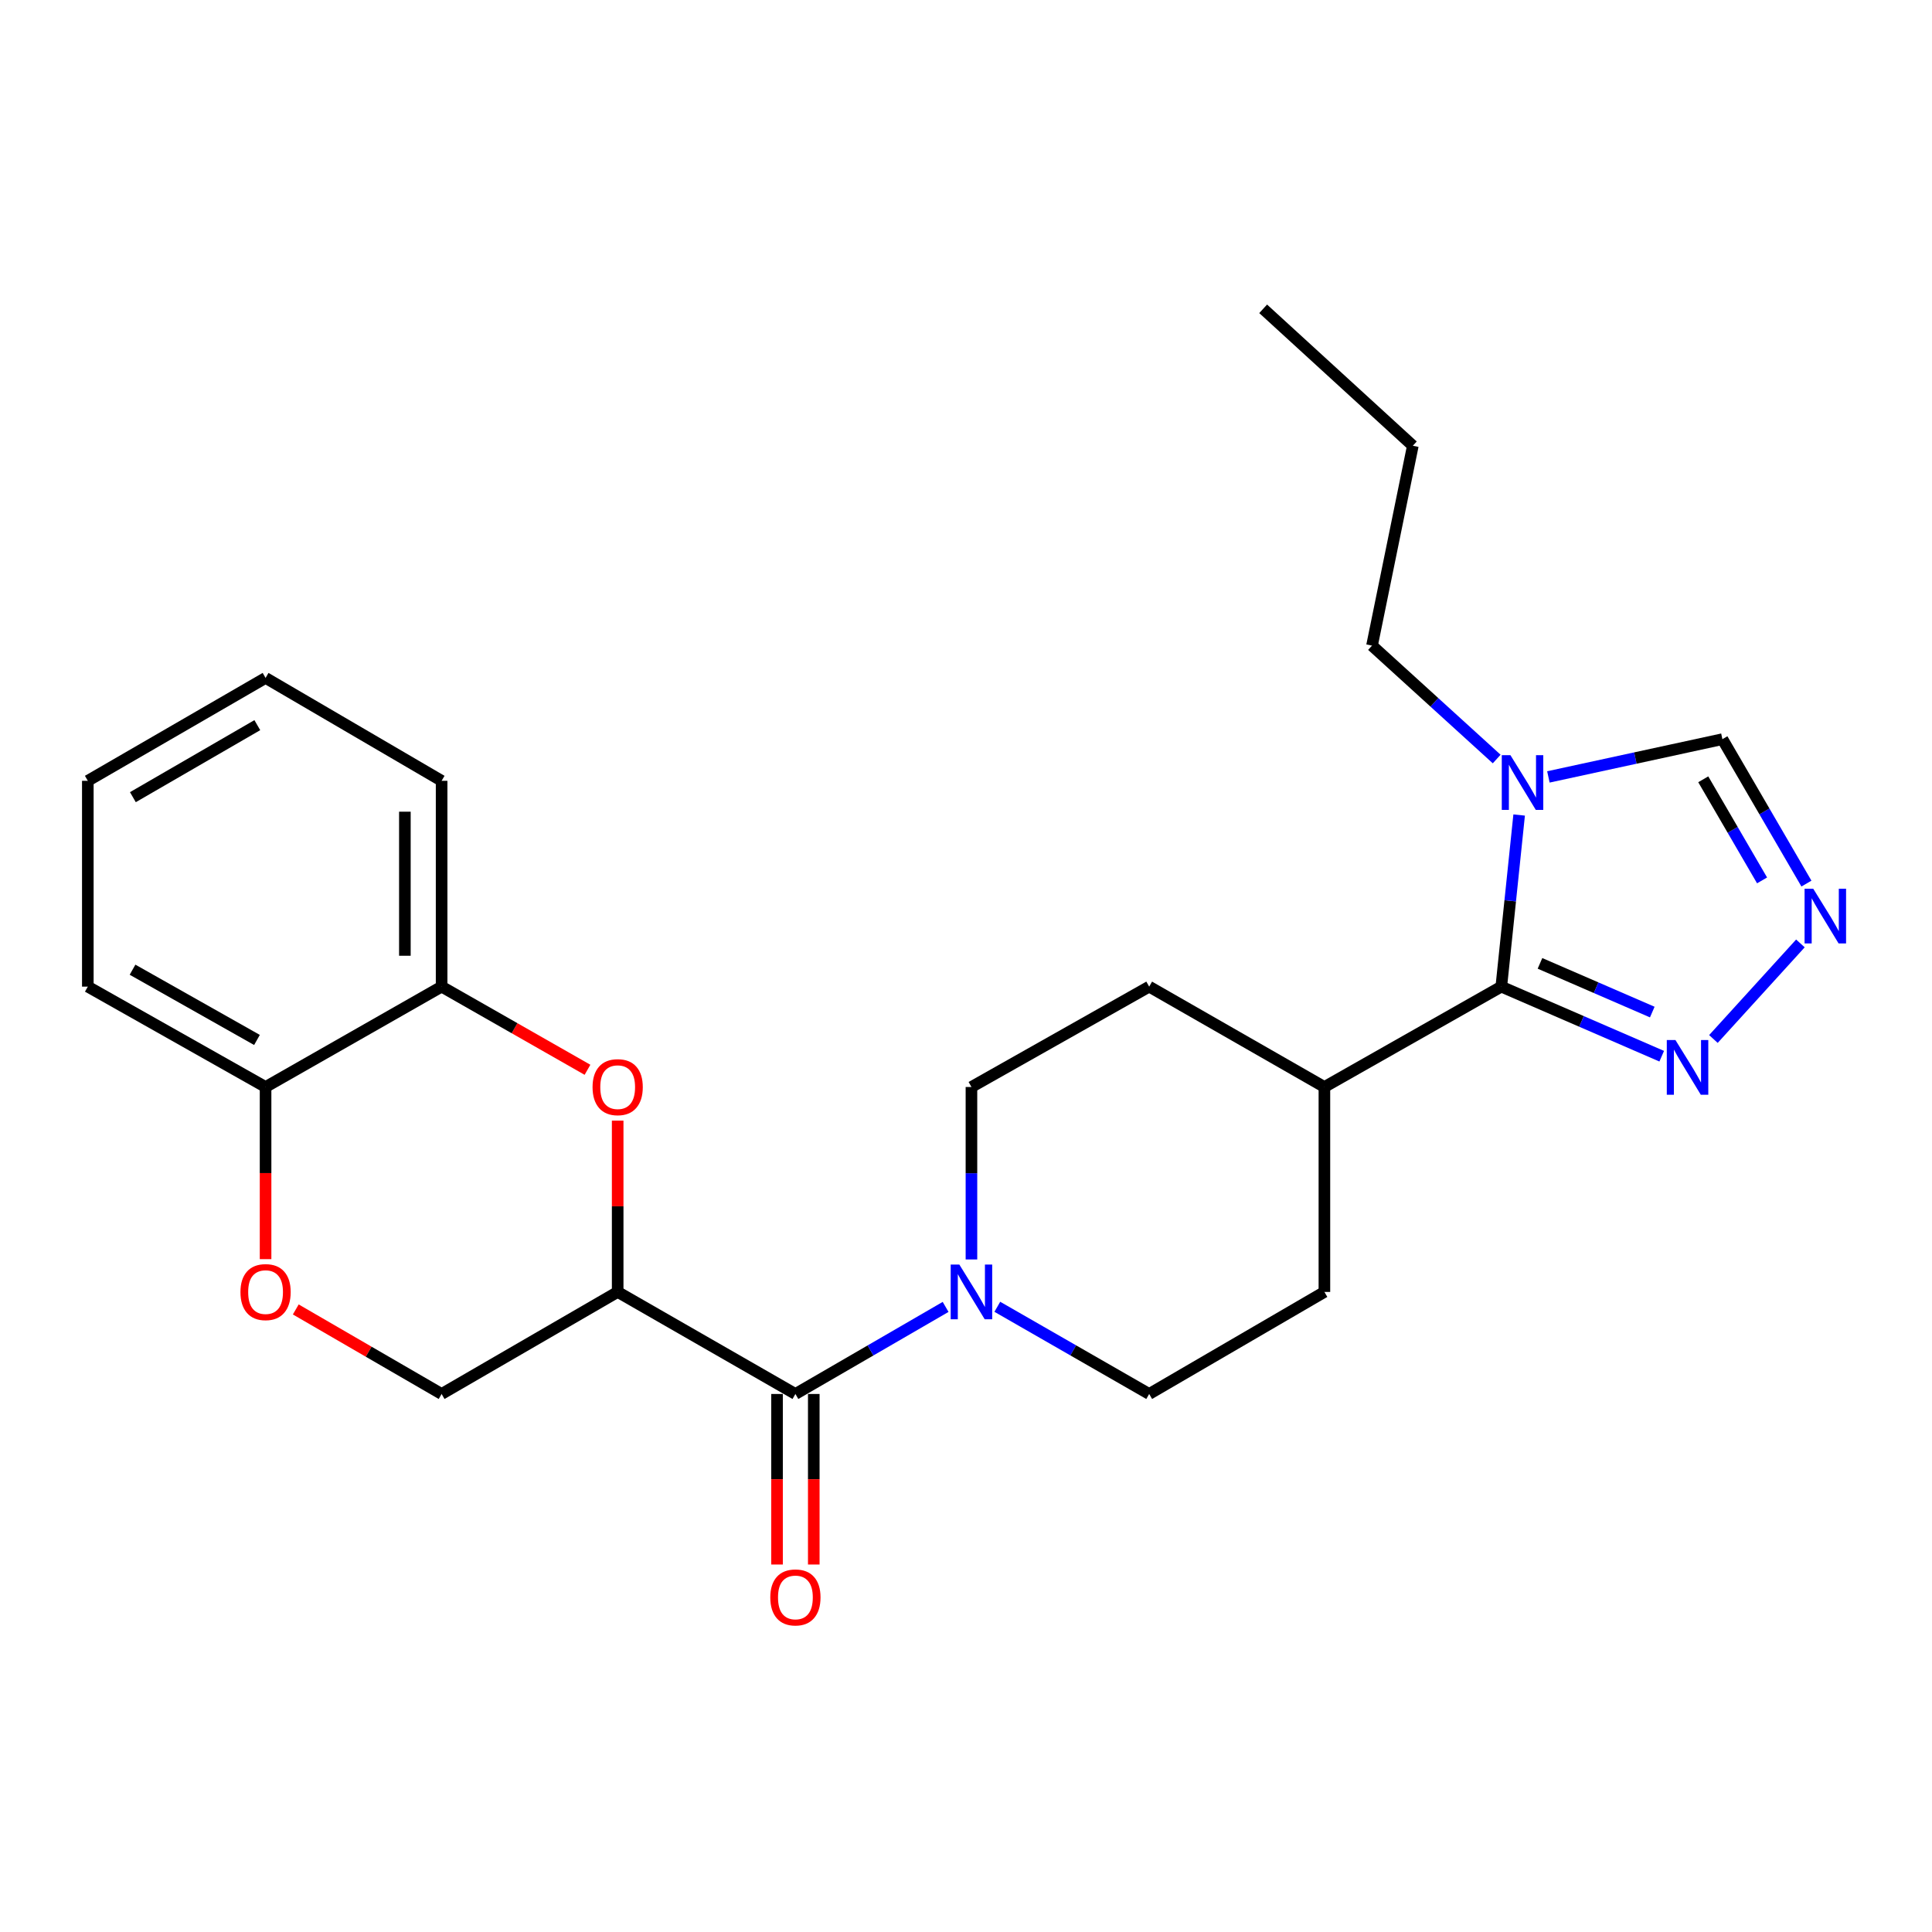 <?xml version='1.0' encoding='iso-8859-1'?>
<svg version='1.1' baseProfile='full'
              xmlns='http://www.w3.org/2000/svg'
                      xmlns:rdkit='http://www.rdkit.org/xml'
                      xmlns:xlink='http://www.w3.org/1999/xlink'
                  xml:space='preserve'
width='1000px' height='1000px' viewBox='0 0 1000 1000'>
<!-- END OF HEADER -->
<rect style='opacity:1.0;fill:#FFFFFF;stroke:none' width='1000' height='1000' x='0' y='0'> </rect>
<path class='bond-1' d='M 319.707,668.704 L 411.701,721.52' style='fill:none;fill-rule:evenodd;stroke:#000000;stroke-width:6px;stroke-linecap:butt;stroke-linejoin:miter;stroke-opacity:1' />
<path class='bond-3' d='M 319.707,668.704 L 319.707,624.372' style='fill:none;fill-rule:evenodd;stroke:#000000;stroke-width:6px;stroke-linecap:butt;stroke-linejoin:miter;stroke-opacity:1' />
<path class='bond-3' d='M 319.707,624.372 L 319.707,580.04' style='fill:none;fill-rule:evenodd;stroke:#FF0000;stroke-width:6px;stroke-linecap:butt;stroke-linejoin:miter;stroke-opacity:1' />
<path class='bond-10' d='M 319.707,668.704 L 228.578,721.52' style='fill:none;fill-rule:evenodd;stroke:#000000;stroke-width:6px;stroke-linecap:butt;stroke-linejoin:miter;stroke-opacity:1' />
<path class='bond-0' d='M 777.071,510.679 L 685.51,562.628' style='fill:none;fill-rule:evenodd;stroke:#000000;stroke-width:6px;stroke-linecap:butt;stroke-linejoin:miter;stroke-opacity:1' />
<path class='bond-2' d='M 777.071,510.679 L 781.69,466.265' style='fill:none;fill-rule:evenodd;stroke:#000000;stroke-width:6px;stroke-linecap:butt;stroke-linejoin:miter;stroke-opacity:1' />
<path class='bond-2' d='M 781.69,466.265 L 786.308,421.852' style='fill:none;fill-rule:evenodd;stroke:#0000FF;stroke-width:6px;stroke-linecap:butt;stroke-linejoin:miter;stroke-opacity:1' />
<path class='bond-4' d='M 777.071,510.679 L 818.588,528.685' style='fill:none;fill-rule:evenodd;stroke:#000000;stroke-width:6px;stroke-linecap:butt;stroke-linejoin:miter;stroke-opacity:1' />
<path class='bond-4' d='M 818.588,528.685 L 860.104,546.69' style='fill:none;fill-rule:evenodd;stroke:#0000FF;stroke-width:6px;stroke-linecap:butt;stroke-linejoin:miter;stroke-opacity:1' />
<path class='bond-4' d='M 797.092,498.637 L 826.153,511.241' style='fill:none;fill-rule:evenodd;stroke:#000000;stroke-width:6px;stroke-linecap:butt;stroke-linejoin:miter;stroke-opacity:1' />
<path class='bond-4' d='M 826.153,511.241 L 855.215,523.845' style='fill:none;fill-rule:evenodd;stroke:#0000FF;stroke-width:6px;stroke-linecap:butt;stroke-linejoin:miter;stroke-opacity:1' />
<path class='bond-5' d='M 411.701,721.52 L 450.574,698.988' style='fill:none;fill-rule:evenodd;stroke:#000000;stroke-width:6px;stroke-linecap:butt;stroke-linejoin:miter;stroke-opacity:1' />
<path class='bond-5' d='M 450.574,698.988 L 489.446,676.455' style='fill:none;fill-rule:evenodd;stroke:#0000FF;stroke-width:6px;stroke-linecap:butt;stroke-linejoin:miter;stroke-opacity:1' />
<path class='bond-13' d='M 402.194,721.52 L 402.194,765.655' style='fill:none;fill-rule:evenodd;stroke:#000000;stroke-width:6px;stroke-linecap:butt;stroke-linejoin:miter;stroke-opacity:1' />
<path class='bond-13' d='M 402.194,765.655 L 402.194,809.789' style='fill:none;fill-rule:evenodd;stroke:#FF0000;stroke-width:6px;stroke-linecap:butt;stroke-linejoin:miter;stroke-opacity:1' />
<path class='bond-13' d='M 421.208,721.52 L 421.208,765.655' style='fill:none;fill-rule:evenodd;stroke:#000000;stroke-width:6px;stroke-linecap:butt;stroke-linejoin:miter;stroke-opacity:1' />
<path class='bond-13' d='M 421.208,765.655 L 421.208,809.789' style='fill:none;fill-rule:evenodd;stroke:#FF0000;stroke-width:6px;stroke-linecap:butt;stroke-linejoin:miter;stroke-opacity:1' />
<path class='bond-7' d='M 801.444,402.132 L 846.478,392.361' style='fill:none;fill-rule:evenodd;stroke:#0000FF;stroke-width:6px;stroke-linecap:butt;stroke-linejoin:miter;stroke-opacity:1' />
<path class='bond-7' d='M 846.478,392.361 L 891.513,382.59' style='fill:none;fill-rule:evenodd;stroke:#000000;stroke-width:6px;stroke-linecap:butt;stroke-linejoin:miter;stroke-opacity:1' />
<path class='bond-18' d='M 774.684,392.871 L 742.419,363.519' style='fill:none;fill-rule:evenodd;stroke:#0000FF;stroke-width:6px;stroke-linecap:butt;stroke-linejoin:miter;stroke-opacity:1' />
<path class='bond-18' d='M 742.419,363.519 L 710.153,334.168' style='fill:none;fill-rule:evenodd;stroke:#000000;stroke-width:6px;stroke-linecap:butt;stroke-linejoin:miter;stroke-opacity:1' />
<path class='bond-9' d='M 304.084,553.723 L 266.331,532.201' style='fill:none;fill-rule:evenodd;stroke:#FF0000;stroke-width:6px;stroke-linecap:butt;stroke-linejoin:miter;stroke-opacity:1' />
<path class='bond-9' d='M 266.331,532.201 L 228.578,510.679' style='fill:none;fill-rule:evenodd;stroke:#000000;stroke-width:6px;stroke-linecap:butt;stroke-linejoin:miter;stroke-opacity:1' />
<path class='bond-6' d='M 886.859,537.781 L 931.892,488.312' style='fill:none;fill-rule:evenodd;stroke:#0000FF;stroke-width:6px;stroke-linecap:butt;stroke-linejoin:miter;stroke-opacity:1' />
<path class='bond-14' d='M 516.211,676.392 L 555.513,698.956' style='fill:none;fill-rule:evenodd;stroke:#0000FF;stroke-width:6px;stroke-linecap:butt;stroke-linejoin:miter;stroke-opacity:1' />
<path class='bond-14' d='M 555.513,698.956 L 594.814,721.52' style='fill:none;fill-rule:evenodd;stroke:#000000;stroke-width:6px;stroke-linecap:butt;stroke-linejoin:miter;stroke-opacity:1' />
<path class='bond-15' d='M 502.819,651.892 L 502.819,607.26' style='fill:none;fill-rule:evenodd;stroke:#0000FF;stroke-width:6px;stroke-linecap:butt;stroke-linejoin:miter;stroke-opacity:1' />
<path class='bond-15' d='M 502.819,607.26 L 502.819,562.628' style='fill:none;fill-rule:evenodd;stroke:#000000;stroke-width:6px;stroke-linecap:butt;stroke-linejoin:miter;stroke-opacity:1' />
<path class='bond-28' d='M 935.004,457.343 L 913.258,419.966' style='fill:none;fill-rule:evenodd;stroke:#0000FF;stroke-width:6px;stroke-linecap:butt;stroke-linejoin:miter;stroke-opacity:1' />
<path class='bond-28' d='M 913.258,419.966 L 891.513,382.59' style='fill:none;fill-rule:evenodd;stroke:#000000;stroke-width:6px;stroke-linecap:butt;stroke-linejoin:miter;stroke-opacity:1' />
<path class='bond-28' d='M 912.046,455.692 L 896.824,429.528' style='fill:none;fill-rule:evenodd;stroke:#0000FF;stroke-width:6px;stroke-linecap:butt;stroke-linejoin:miter;stroke-opacity:1' />
<path class='bond-28' d='M 896.824,429.528 L 881.602,403.364' style='fill:none;fill-rule:evenodd;stroke:#000000;stroke-width:6px;stroke-linecap:butt;stroke-linejoin:miter;stroke-opacity:1' />
<path class='bond-8' d='M 153.093,677.765 L 190.835,699.643' style='fill:none;fill-rule:evenodd;stroke:#FF0000;stroke-width:6px;stroke-linecap:butt;stroke-linejoin:miter;stroke-opacity:1' />
<path class='bond-8' d='M 190.835,699.643 L 228.578,721.52' style='fill:none;fill-rule:evenodd;stroke:#000000;stroke-width:6px;stroke-linecap:butt;stroke-linejoin:miter;stroke-opacity:1' />
<path class='bond-12' d='M 137.46,651.732 L 137.46,607.18' style='fill:none;fill-rule:evenodd;stroke:#FF0000;stroke-width:6px;stroke-linecap:butt;stroke-linejoin:miter;stroke-opacity:1' />
<path class='bond-12' d='M 137.46,607.18 L 137.46,562.628' style='fill:none;fill-rule:evenodd;stroke:#000000;stroke-width:6px;stroke-linecap:butt;stroke-linejoin:miter;stroke-opacity:1' />
<path class='bond-19' d='M 228.578,510.679 L 228.578,404.149' style='fill:none;fill-rule:evenodd;stroke:#000000;stroke-width:6px;stroke-linecap:butt;stroke-linejoin:miter;stroke-opacity:1' />
<path class='bond-19' d='M 209.564,494.699 L 209.564,420.128' style='fill:none;fill-rule:evenodd;stroke:#000000;stroke-width:6px;stroke-linecap:butt;stroke-linejoin:miter;stroke-opacity:1' />
<path class='bond-25' d='M 228.578,510.679 L 137.46,562.628' style='fill:none;fill-rule:evenodd;stroke:#000000;stroke-width:6px;stroke-linecap:butt;stroke-linejoin:miter;stroke-opacity:1' />
<path class='bond-11' d='M 685.51,562.628 L 594.814,510.679' style='fill:none;fill-rule:evenodd;stroke:#000000;stroke-width:6px;stroke-linecap:butt;stroke-linejoin:miter;stroke-opacity:1' />
<path class='bond-26' d='M 685.51,562.628 L 685.51,668.704' style='fill:none;fill-rule:evenodd;stroke:#000000;stroke-width:6px;stroke-linecap:butt;stroke-linejoin:miter;stroke-opacity:1' />
<path class='bond-20' d='M 137.46,562.628 L 45.455,510.679' style='fill:none;fill-rule:evenodd;stroke:#000000;stroke-width:6px;stroke-linecap:butt;stroke-linejoin:miter;stroke-opacity:1' />
<path class='bond-20' d='M 133.008,538.279 L 68.604,501.914' style='fill:none;fill-rule:evenodd;stroke:#000000;stroke-width:6px;stroke-linecap:butt;stroke-linejoin:miter;stroke-opacity:1' />
<path class='bond-17' d='M 594.814,721.52 L 685.51,668.704' style='fill:none;fill-rule:evenodd;stroke:#000000;stroke-width:6px;stroke-linecap:butt;stroke-linejoin:miter;stroke-opacity:1' />
<path class='bond-16' d='M 502.819,562.628 L 594.814,510.679' style='fill:none;fill-rule:evenodd;stroke:#000000;stroke-width:6px;stroke-linecap:butt;stroke-linejoin:miter;stroke-opacity:1' />
<path class='bond-21' d='M 710.153,334.168 L 731.28,230.723' style='fill:none;fill-rule:evenodd;stroke:#000000;stroke-width:6px;stroke-linecap:butt;stroke-linejoin:miter;stroke-opacity:1' />
<path class='bond-22' d='M 228.578,404.149 L 137.46,350.889' style='fill:none;fill-rule:evenodd;stroke:#000000;stroke-width:6px;stroke-linecap:butt;stroke-linejoin:miter;stroke-opacity:1' />
<path class='bond-24' d='M 45.455,510.679 L 45.455,404.149' style='fill:none;fill-rule:evenodd;stroke:#000000;stroke-width:6px;stroke-linecap:butt;stroke-linejoin:miter;stroke-opacity:1' />
<path class='bond-23' d='M 731.28,230.723 L 653.809,159.844' style='fill:none;fill-rule:evenodd;stroke:#000000;stroke-width:6px;stroke-linecap:butt;stroke-linejoin:miter;stroke-opacity:1' />
<path class='bond-27' d='M 137.46,350.889 L 45.455,404.149' style='fill:none;fill-rule:evenodd;stroke:#000000;stroke-width:6px;stroke-linecap:butt;stroke-linejoin:miter;stroke-opacity:1' />
<path class='bond-27' d='M 133.185,375.334 L 68.781,412.616' style='fill:none;fill-rule:evenodd;stroke:#000000;stroke-width:6px;stroke-linecap:butt;stroke-linejoin:miter;stroke-opacity:1' />
<path  class='atom-3' d='M 781.797 390.876
L 791.077 405.876
Q 791.997 407.356, 793.477 410.036
Q 794.957 412.716, 795.037 412.876
L 795.037 390.876
L 798.797 390.876
L 798.797 419.196
L 794.917 419.196
L 784.957 402.796
Q 783.797 400.876, 782.557 398.676
Q 781.357 396.476, 780.997 395.796
L 780.997 419.196
L 777.317 419.196
L 777.317 390.876
L 781.797 390.876
' fill='#0000FF'/>
<path  class='atom-4' d='M 306.707 562.708
Q 306.707 555.908, 310.067 552.108
Q 313.427 548.308, 319.707 548.308
Q 325.987 548.308, 329.347 552.108
Q 332.707 555.908, 332.707 562.708
Q 332.707 569.588, 329.307 573.508
Q 325.907 577.388, 319.707 577.388
Q 313.467 577.388, 310.067 573.508
Q 306.707 569.628, 306.707 562.708
M 319.707 574.188
Q 324.027 574.188, 326.347 571.308
Q 328.707 568.388, 328.707 562.708
Q 328.707 557.148, 326.347 554.348
Q 324.027 551.508, 319.707 551.508
Q 315.387 551.508, 313.027 554.308
Q 310.707 557.108, 310.707 562.708
Q 310.707 568.428, 313.027 571.308
Q 315.387 574.188, 319.707 574.188
' fill='#FF0000'/>
<path  class='atom-5' d='M 867.211 538.328
L 876.491 553.328
Q 877.411 554.808, 878.891 557.488
Q 880.371 560.168, 880.451 560.328
L 880.451 538.328
L 884.211 538.328
L 884.211 566.648
L 880.331 566.648
L 870.371 550.248
Q 869.211 548.328, 867.971 546.128
Q 866.771 543.928, 866.411 543.248
L 866.411 566.648
L 862.731 566.648
L 862.731 538.328
L 867.211 538.328
' fill='#0000FF'/>
<path  class='atom-6' d='M 496.559 654.544
L 505.839 669.544
Q 506.759 671.024, 508.239 673.704
Q 509.719 676.384, 509.799 676.544
L 509.799 654.544
L 513.559 654.544
L 513.559 682.864
L 509.679 682.864
L 499.719 666.464
Q 498.559 664.544, 497.319 662.344
Q 496.119 660.144, 495.759 659.464
L 495.759 682.864
L 492.079 682.864
L 492.079 654.544
L 496.559 654.544
' fill='#0000FF'/>
<path  class='atom-7' d='M 938.523 459.991
L 947.803 474.991
Q 948.723 476.471, 950.203 479.151
Q 951.683 481.831, 951.763 481.991
L 951.763 459.991
L 955.523 459.991
L 955.523 488.311
L 951.643 488.311
L 941.683 471.911
Q 940.523 469.991, 939.283 467.791
Q 938.083 465.591, 937.723 464.911
L 937.723 488.311
L 934.043 488.311
L 934.043 459.991
L 938.523 459.991
' fill='#0000FF'/>
<path  class='atom-9' d='M 124.46 668.784
Q 124.46 661.984, 127.82 658.184
Q 131.18 654.384, 137.46 654.384
Q 143.74 654.384, 147.1 658.184
Q 150.46 661.984, 150.46 668.784
Q 150.46 675.664, 147.06 679.584
Q 143.66 683.464, 137.46 683.464
Q 131.22 683.464, 127.82 679.584
Q 124.46 675.704, 124.46 668.784
M 137.46 680.264
Q 141.78 680.264, 144.1 677.384
Q 146.46 674.464, 146.46 668.784
Q 146.46 663.224, 144.1 660.424
Q 141.78 657.584, 137.46 657.584
Q 133.14 657.584, 130.78 660.384
Q 128.46 663.184, 128.46 668.784
Q 128.46 674.504, 130.78 677.384
Q 133.14 680.264, 137.46 680.264
' fill='#FF0000'/>
<path  class='atom-14' d='M 398.701 826.82
Q 398.701 820.02, 402.061 816.22
Q 405.421 812.42, 411.701 812.42
Q 417.981 812.42, 421.341 816.22
Q 424.701 820.02, 424.701 826.82
Q 424.701 833.7, 421.301 837.62
Q 417.901 841.5, 411.701 841.5
Q 405.461 841.5, 402.061 837.62
Q 398.701 833.74, 398.701 826.82
M 411.701 838.3
Q 416.021 838.3, 418.341 835.42
Q 420.701 832.5, 420.701 826.82
Q 420.701 821.26, 418.341 818.46
Q 416.021 815.62, 411.701 815.62
Q 407.381 815.62, 405.021 818.42
Q 402.701 821.22, 402.701 826.82
Q 402.701 832.54, 405.021 835.42
Q 407.381 838.3, 411.701 838.3
' fill='#FF0000'/>
</svg>
